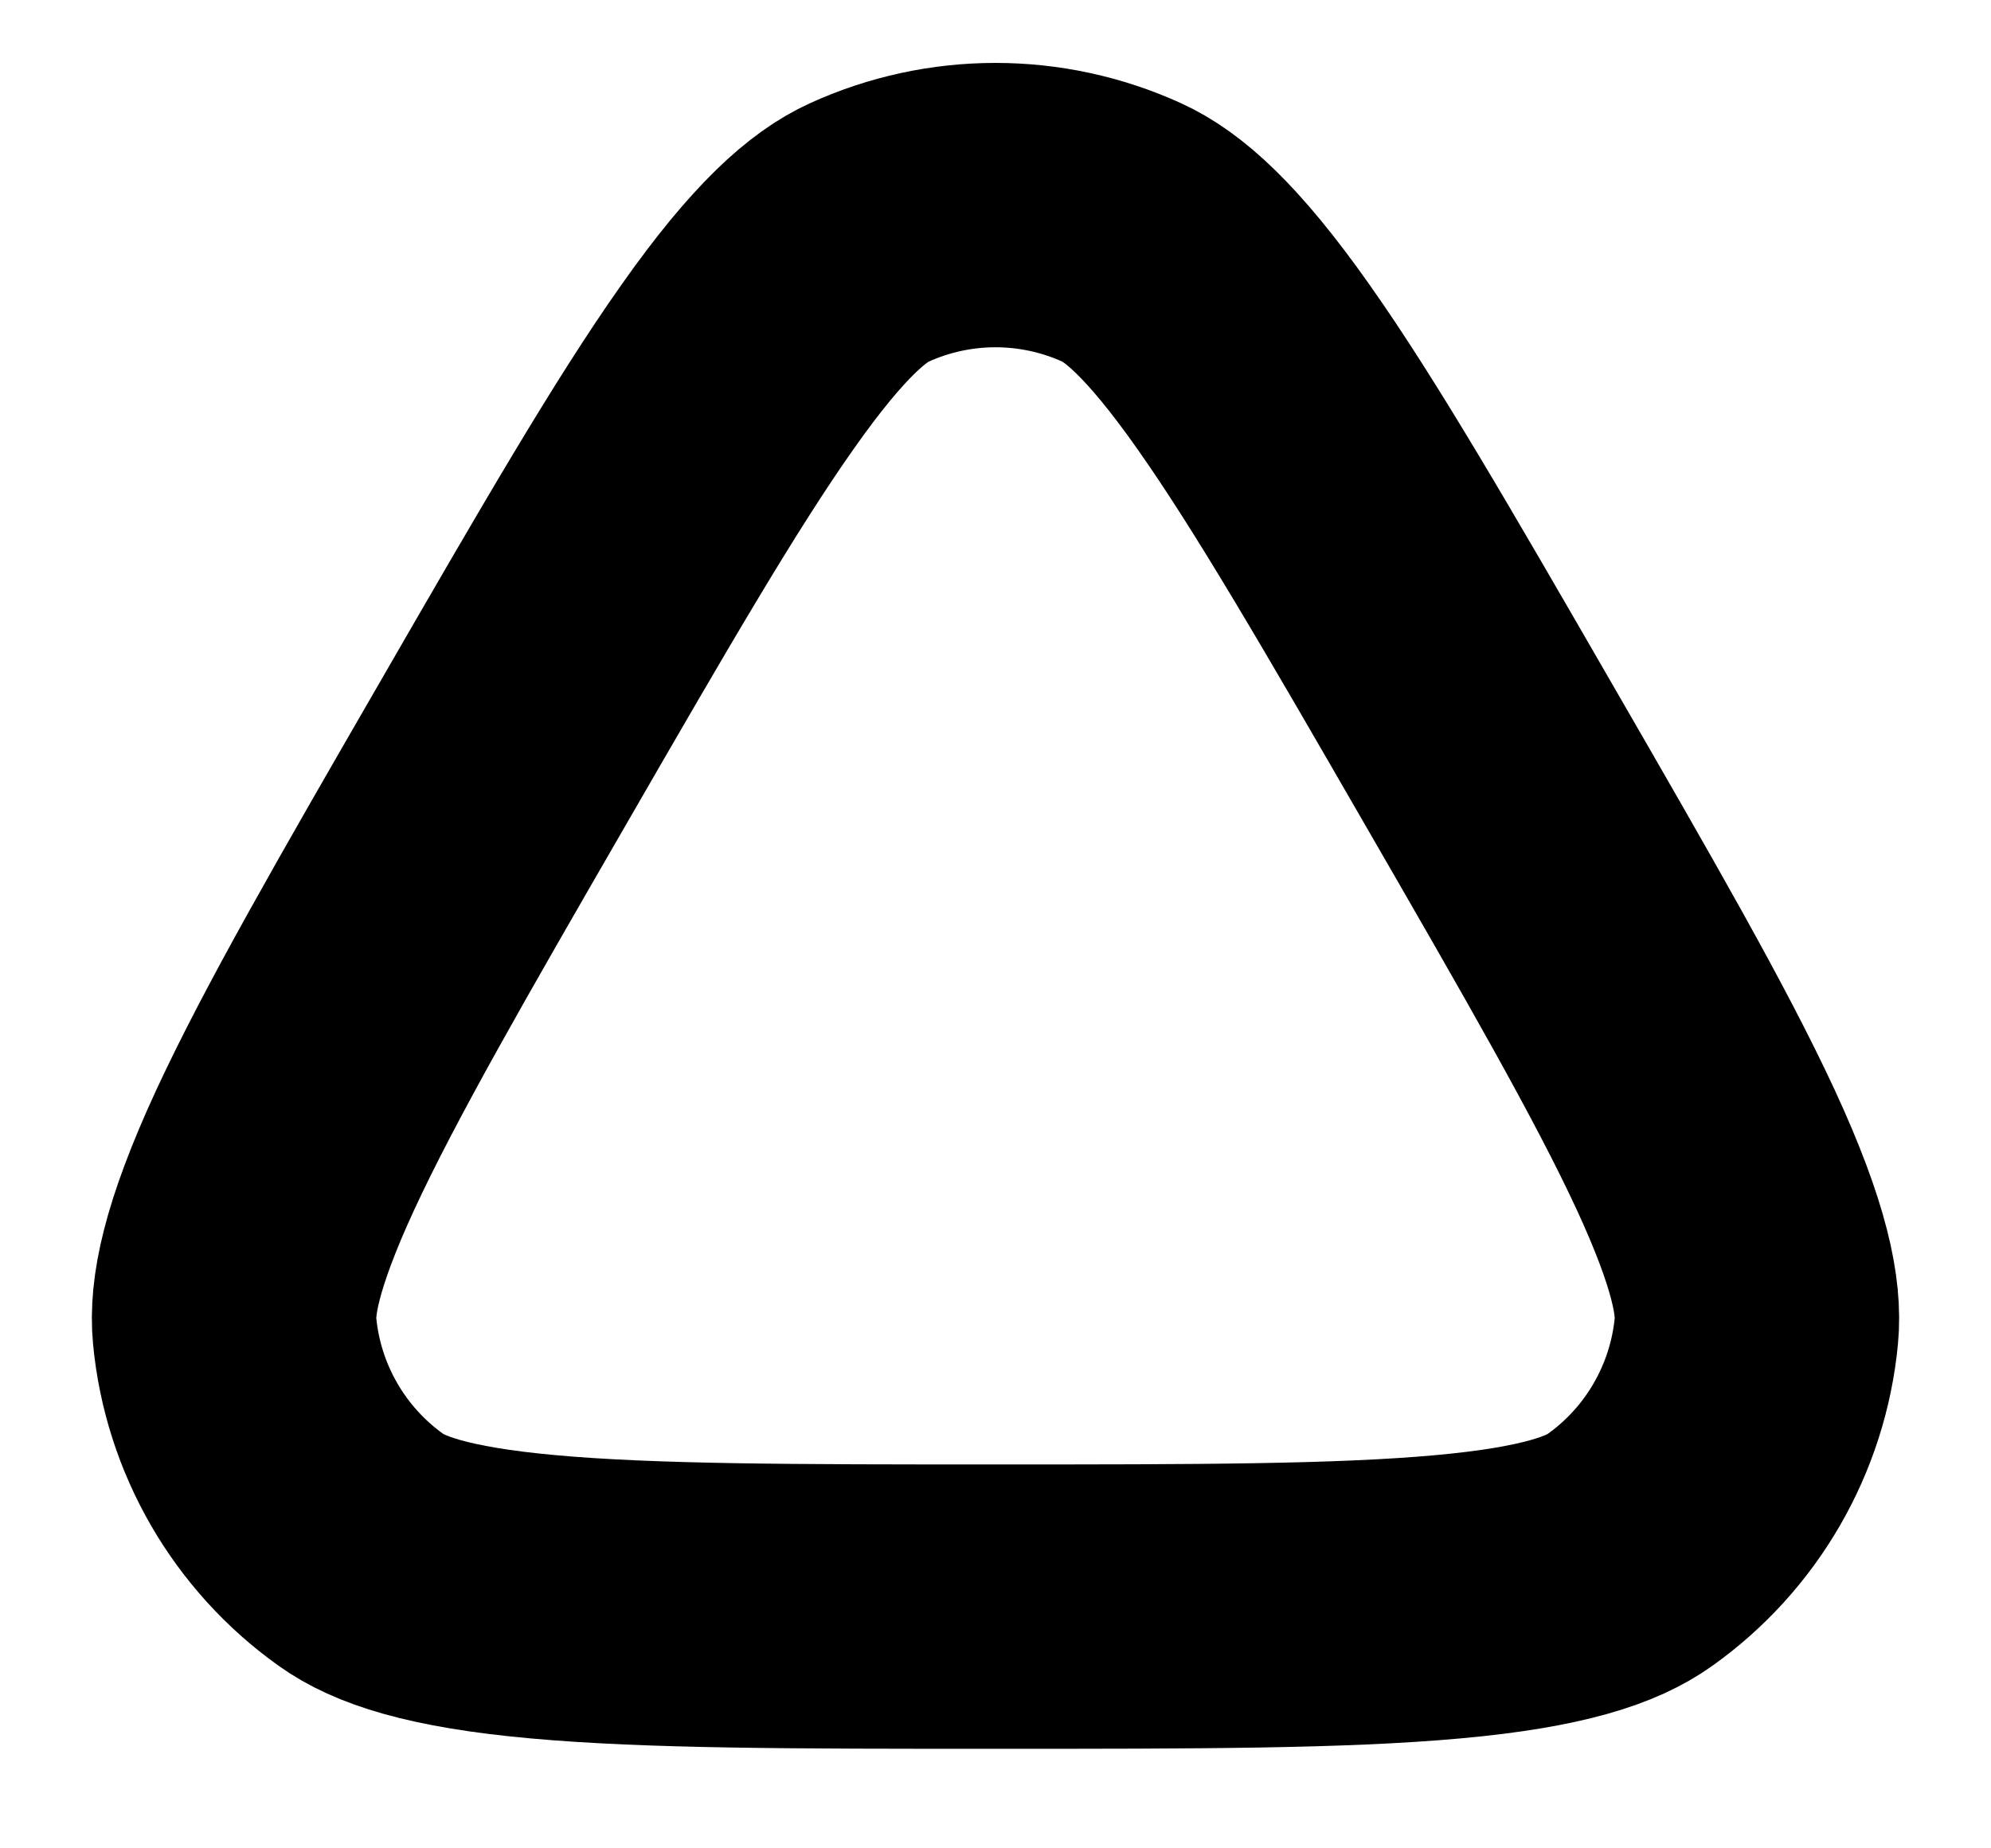 <svg width="14" height="13" viewBox="0 0 14 13" fill="none" xmlns="http://www.w3.org/2000/svg">
<path d="M3.536 5.3C4.249 4.064 4.751 3.197 5.185 2.582C5.621 1.962 5.9 1.732 6.11 1.636C6.675 1.378 7.325 1.378 7.89 1.636C8.1 1.732 8.379 1.962 8.815 2.582C9.249 3.197 9.751 4.064 10.464 5.3C11.177 6.535 11.677 7.403 11.994 8.087C12.312 8.775 12.372 9.131 12.35 9.361C12.291 9.979 11.966 10.542 11.46 10.902C11.271 11.037 10.934 11.163 10.178 11.231C9.428 11.299 8.427 11.3 7 11.3C5.573 11.3 4.572 11.299 3.822 11.231C3.066 11.163 2.729 11.037 2.54 10.902C2.034 10.542 1.709 9.979 1.65 9.361C1.628 9.131 1.688 8.775 2.006 8.087C2.323 7.403 2.823 6.535 3.536 5.3Z" stroke="black" stroke-width="2"/>
</svg>
